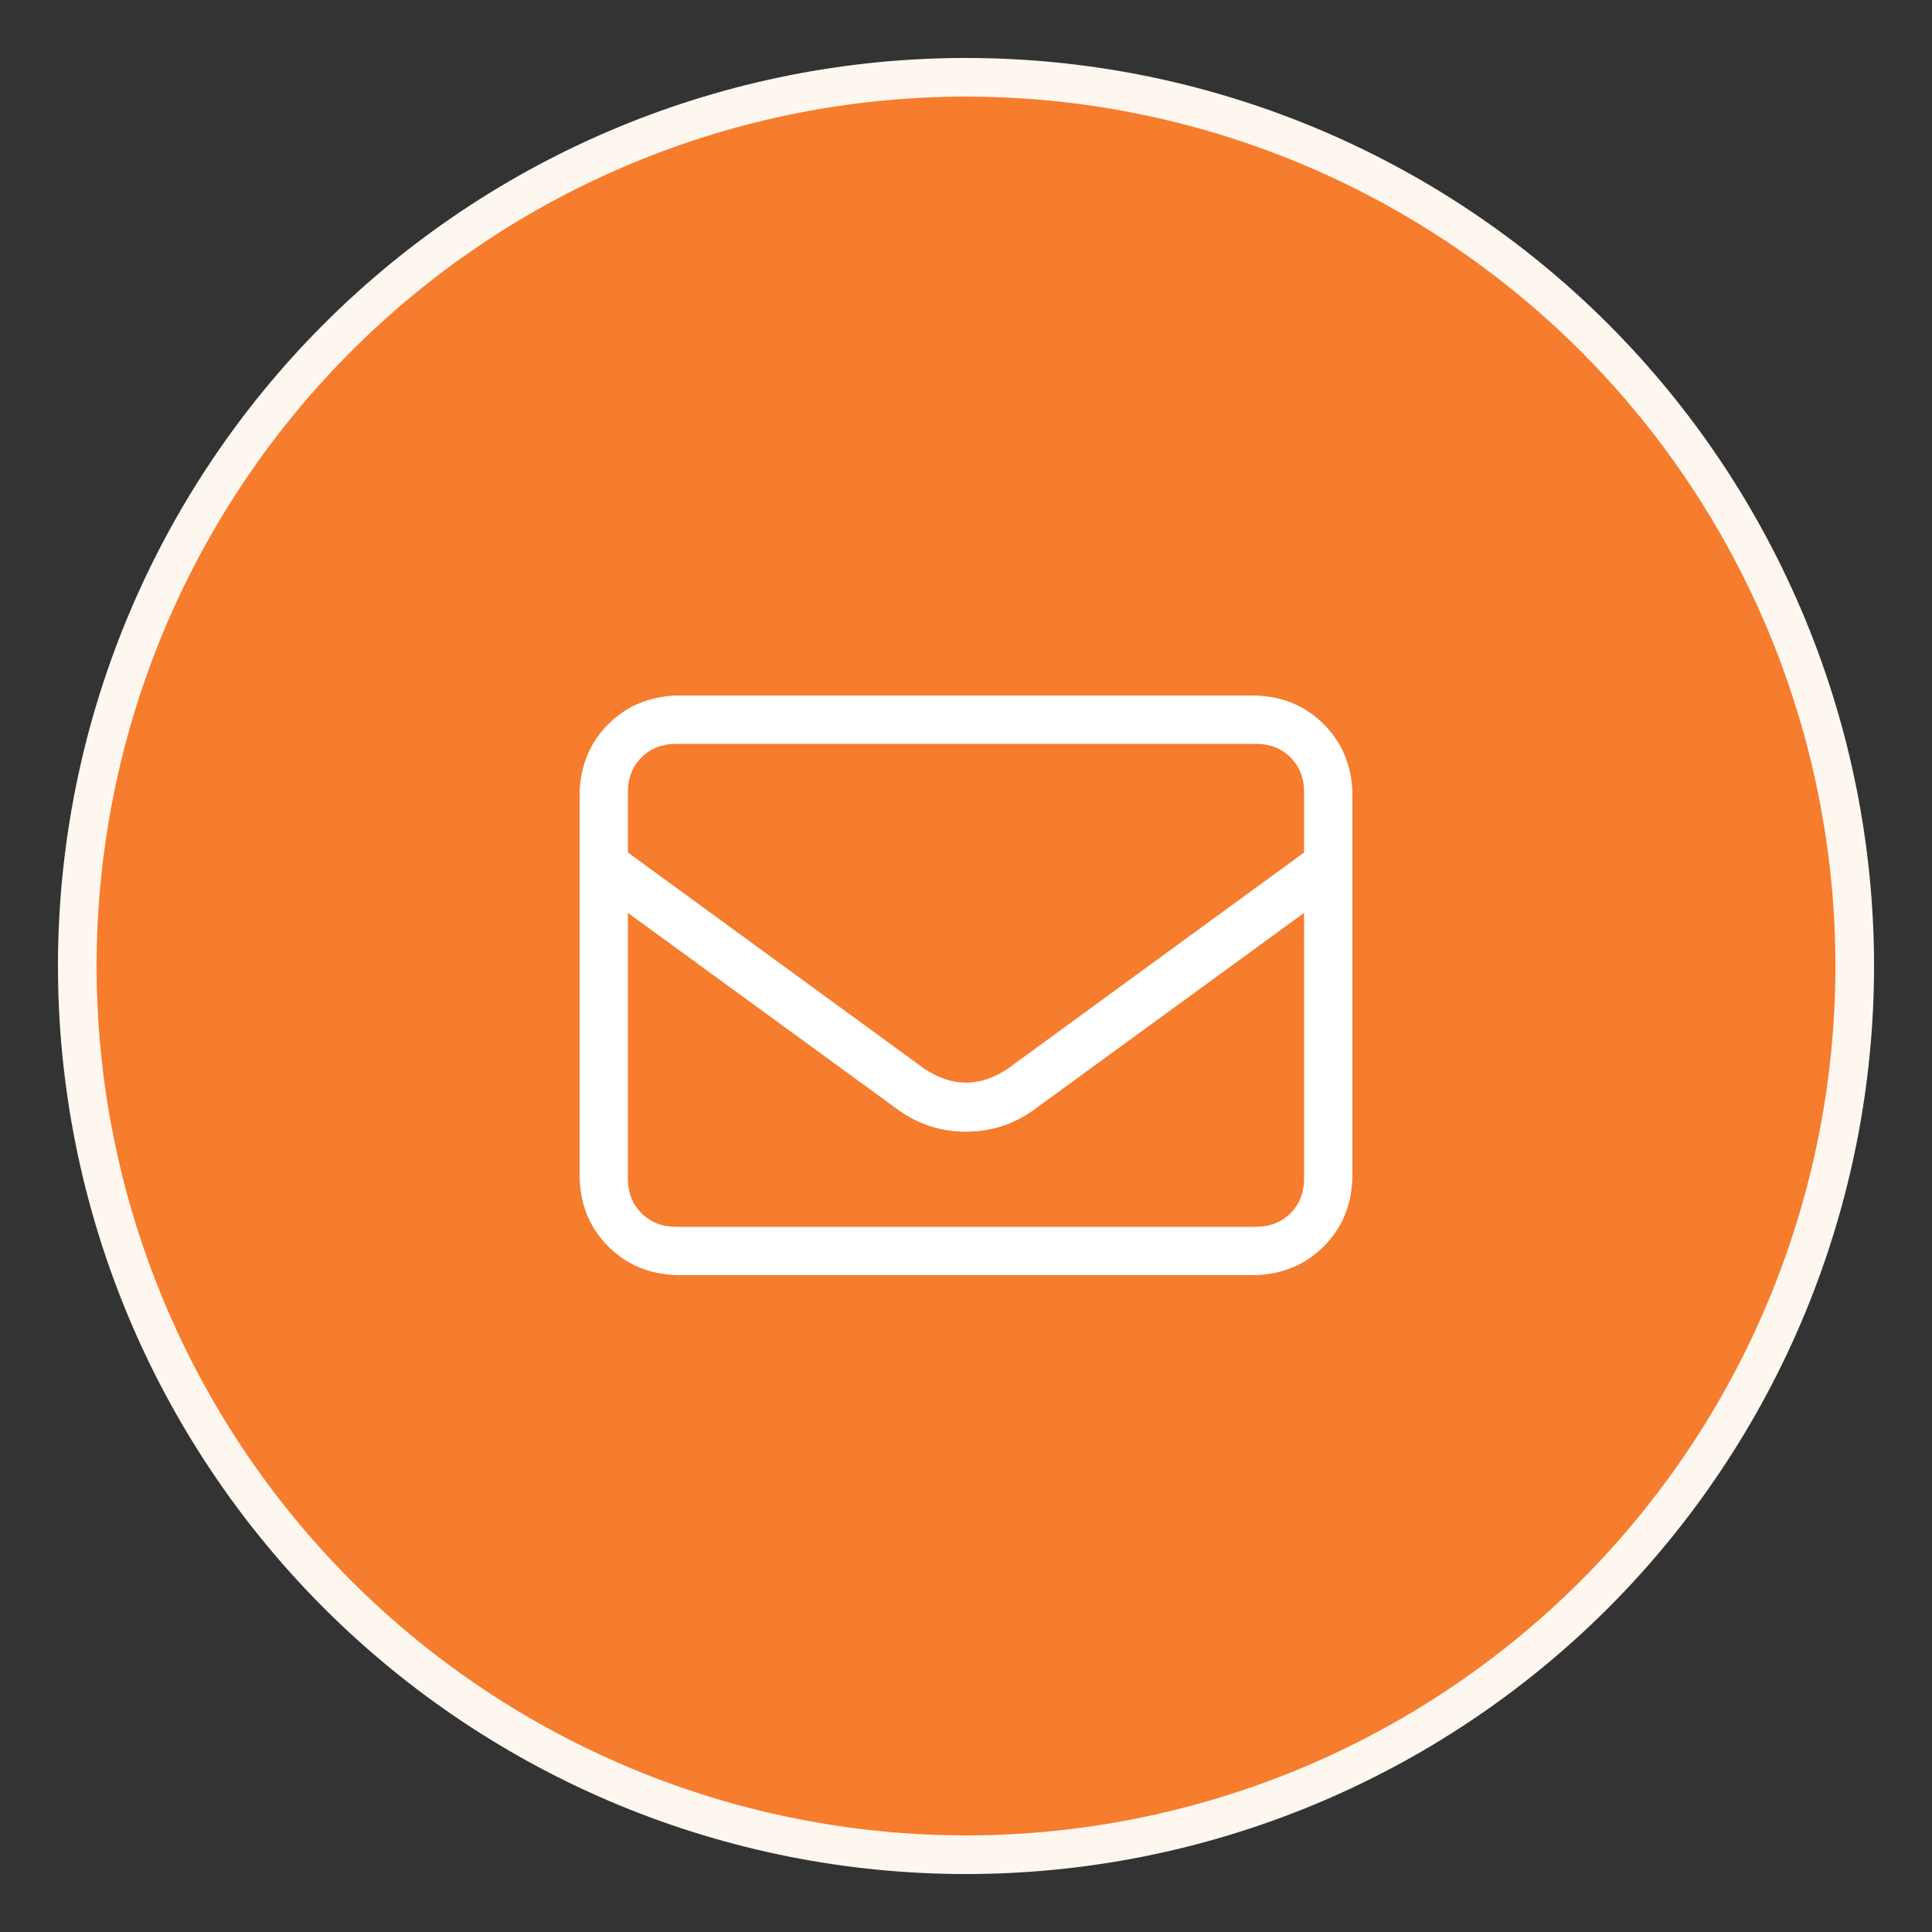 <svg width="50" height="50" viewBox="0 0 50 50" fill="none" xmlns="http://www.w3.org/2000/svg">
<rect x="0" y="0" width="50" height="50" fill="#333333" stroke="none"/>
<circle cx="25" cy="25" r="23" fill="#F67C2E"/>
<path d="M48 25C48 28.02 47.405 31.011 46.249 33.802C45.093 36.592 43.399 39.128 41.264 41.264C39.128 43.399 36.592 45.093 33.802 46.249C31.011 47.405 28.02 48 25 48C21.98 48 18.989 47.405 16.198 46.249C13.408 45.093 10.872 43.399 8.737 41.264C6.601 39.128 4.907 36.592 3.751 33.802C2.595 31.011 2 28.02 2 25C2 21.98 2.595 18.989 3.751 16.198C4.907 13.408 6.601 10.872 8.737 8.737C10.872 6.601 13.408 4.907 16.198 3.751C18.989 2.595 21.98 2 25 2C28.02 2 31.011 2.595 33.802 3.751C36.592 4.907 39.128 6.601 41.264 8.737C43.399 10.872 45.093 13.408 46.249 16.198C47.405 18.989 48 21.98 48 25L48 25Z" stroke="#FDF7EF" strokeWidth="4" strokeLinecap="round" stroke-linejoin="round"/>
<path d="M17.5 19.25C17.135 19.25 16.836 19.367 16.602 19.602C16.367 19.836 16.25 20.135 16.25 20.5V22.062L23.906 27.648C24.635 28.143 25.365 28.143 26.094 27.648L33.75 22.062V20.5C33.75 20.135 33.633 19.836 33.398 19.602C33.164 19.367 32.865 19.25 32.5 19.25H17.5ZM16.25 23.625V30.5C16.25 30.865 16.367 31.164 16.602 31.398C16.836 31.633 17.135 31.75 17.5 31.75L32.5 31.75C32.865 31.75 33.164 31.633 33.398 31.398C33.633 31.164 33.75 30.865 33.75 30.5V23.625L26.836 28.664C26.289 29.081 25.677 29.289 25 29.289C24.323 29.289 23.711 29.081 23.164 28.664L16.25 23.625ZM15 20.5C15.026 19.797 15.273 19.211 15.742 18.742C16.211 18.273 16.797 18.026 17.5 18H32.5C33.203 18.026 33.789 18.273 34.258 18.742C34.727 19.211 34.974 19.797 35 20.5V30.5C34.974 31.203 34.727 31.789 34.258 32.258C33.789 32.727 33.203 32.974 32.5 33H17.5C16.797 32.974 16.211 32.727 15.742 32.258C15.273 31.789 15.026 31.203 15 30.5L15 20.5Z" fill="white"/>
</svg>
